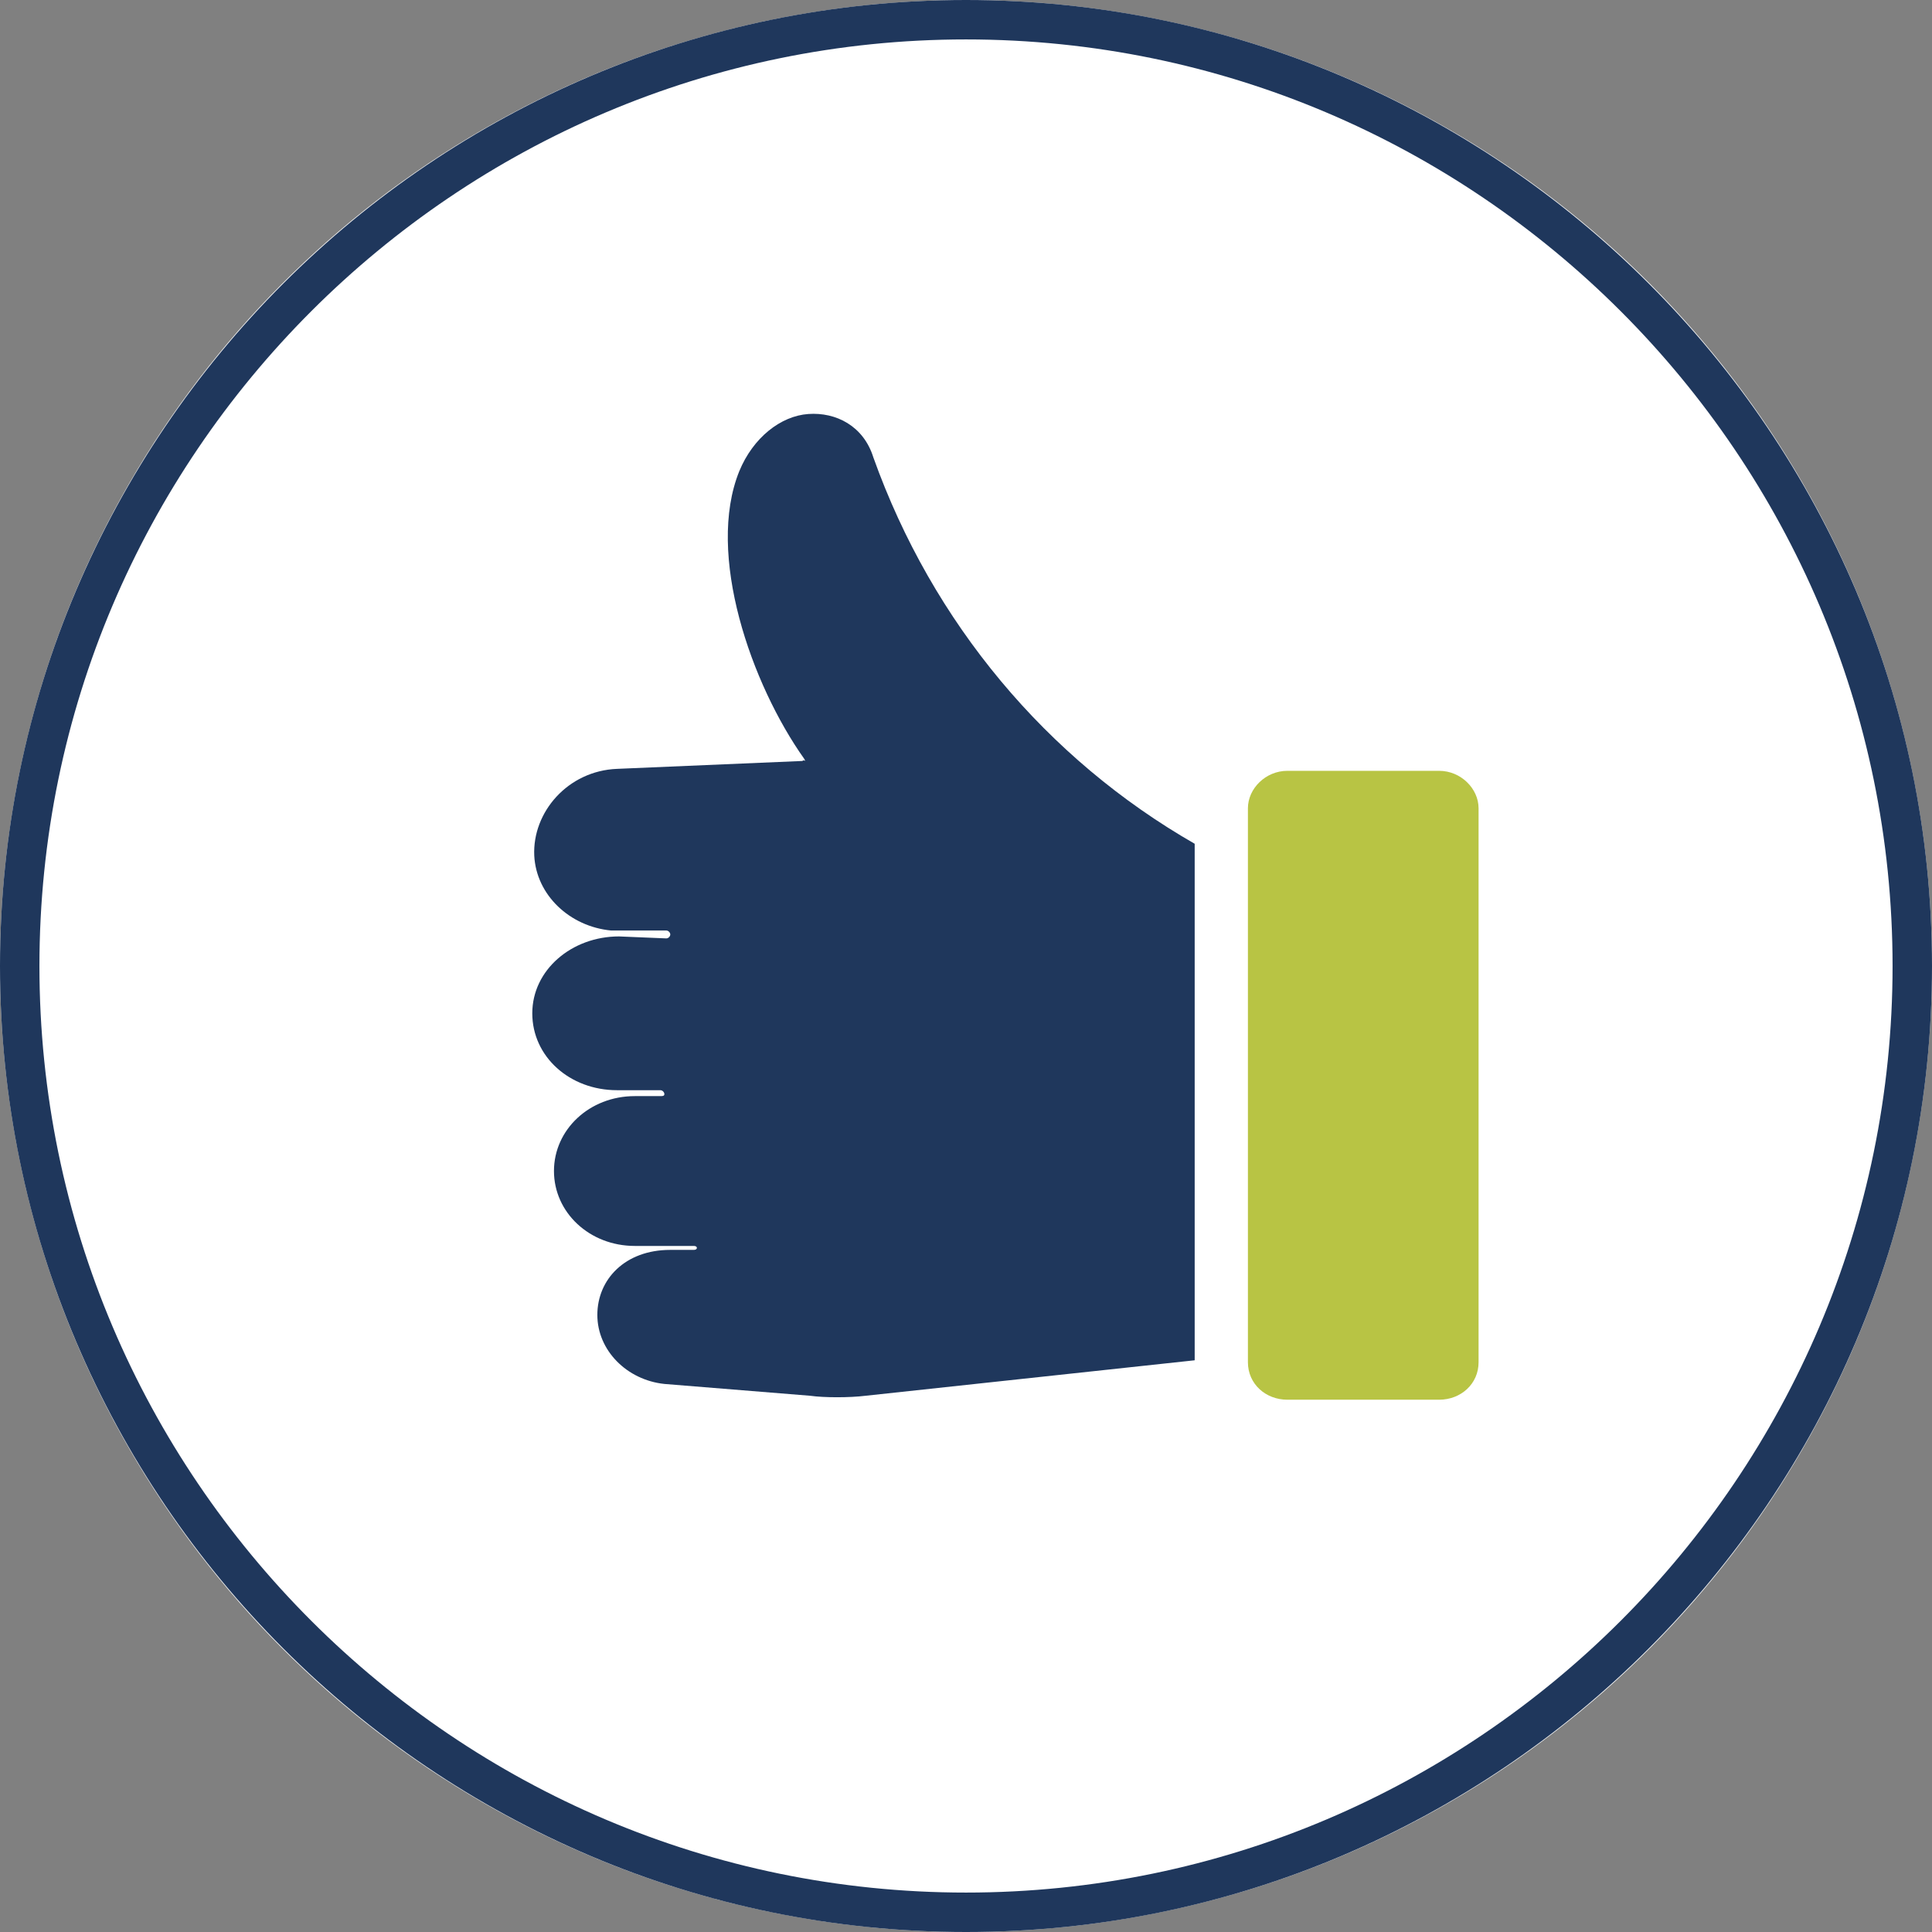 <?xml version="1.0" encoding="utf-8"?>
<!-- Generator: Adobe Illustrator 25.3.0, SVG Export Plug-In . SVG Version: 6.00 Build 0)  -->
<svg version="1.1" id="Ebene_1" xmlns="http://www.w3.org/2000/svg" xmlns:xlink="http://www.w3.org/1999/xlink" x="0px" y="0px"
	 width="98px" height="98px" viewBox="0 0 98 98" style="enable-background:new 0 0 98 98;" xml:space="preserve">
<rect x="0" y="0" width="98" height="98" fill="#808080" stroke="none"/>
<style type="text/css">
	.st0{fill:#FFFFFF;}
	.st1{fill:#1F375C;}
	.st2{fill:#B8C444;}
</style>
<circle class="st0" cx="49" cy="49" r="49"/>
<g>
	<path class="st1" d="M49,98C22,98,0,76,0,49S22,0,49,0s49,22,49,49S76,98,49,98z M49,2C23.1,2,2,23.1,2,49s21.1,47,47,47
		s47-21.1,47-47S74.9,2,49,2z"/>
</g>
<g>
	<path class="st1" d="M41,21c-1.4,0.1-2.8,1.2-3.5,2.9c-1.7,4.2,0.6,10.8,3.3,14.6c0.1,0.2,0,0-0.1,0.1L31.3,39
		c-2.5,0.1-4.3,2.2-4.2,4.4c0.1,2,1.8,3.6,3.9,3.8h2.8c0.1,0,0.2,0.1,0.2,0.2c0,0.1-0.1,0.2-0.2,0.2l-2.4-0.1
		c-2.4,0-4.4,1.7-4.4,3.9s1.9,3.9,4.3,3.9h2.2c0.1,0,0.2,0.1,0.2,0.2c0,0.1-0.1,0.1-0.2,0.1h-1.3c-2.3,0-4.1,1.7-4.1,3.8
		s1.8,3.8,4.1,3.8h3c0.2,0,0.2,0.2,0,0.2H34c-2.3,0-3.7,1.5-3.7,3.3c0,1.8,1.5,3.3,3.4,3.5l7.4,0.6c0.7,0.1,2,0.1,2.8,0L60.6,69
		V42.8c-7.5-4.3-13.3-11.2-16.3-19.6C43.8,21.6,42.4,20.9,41,21z"/>
	<path class="st2" d="M65.3,39.1H73c1.1,0,2,0.9,2,1.9v28.1c0,1.1-0.9,1.9-2,1.9h-7.7c-1.1,0-2-0.8-2-1.9V41
		C63.3,40,64.2,39.1,65.3,39.1z"/>
</g>
</svg>
